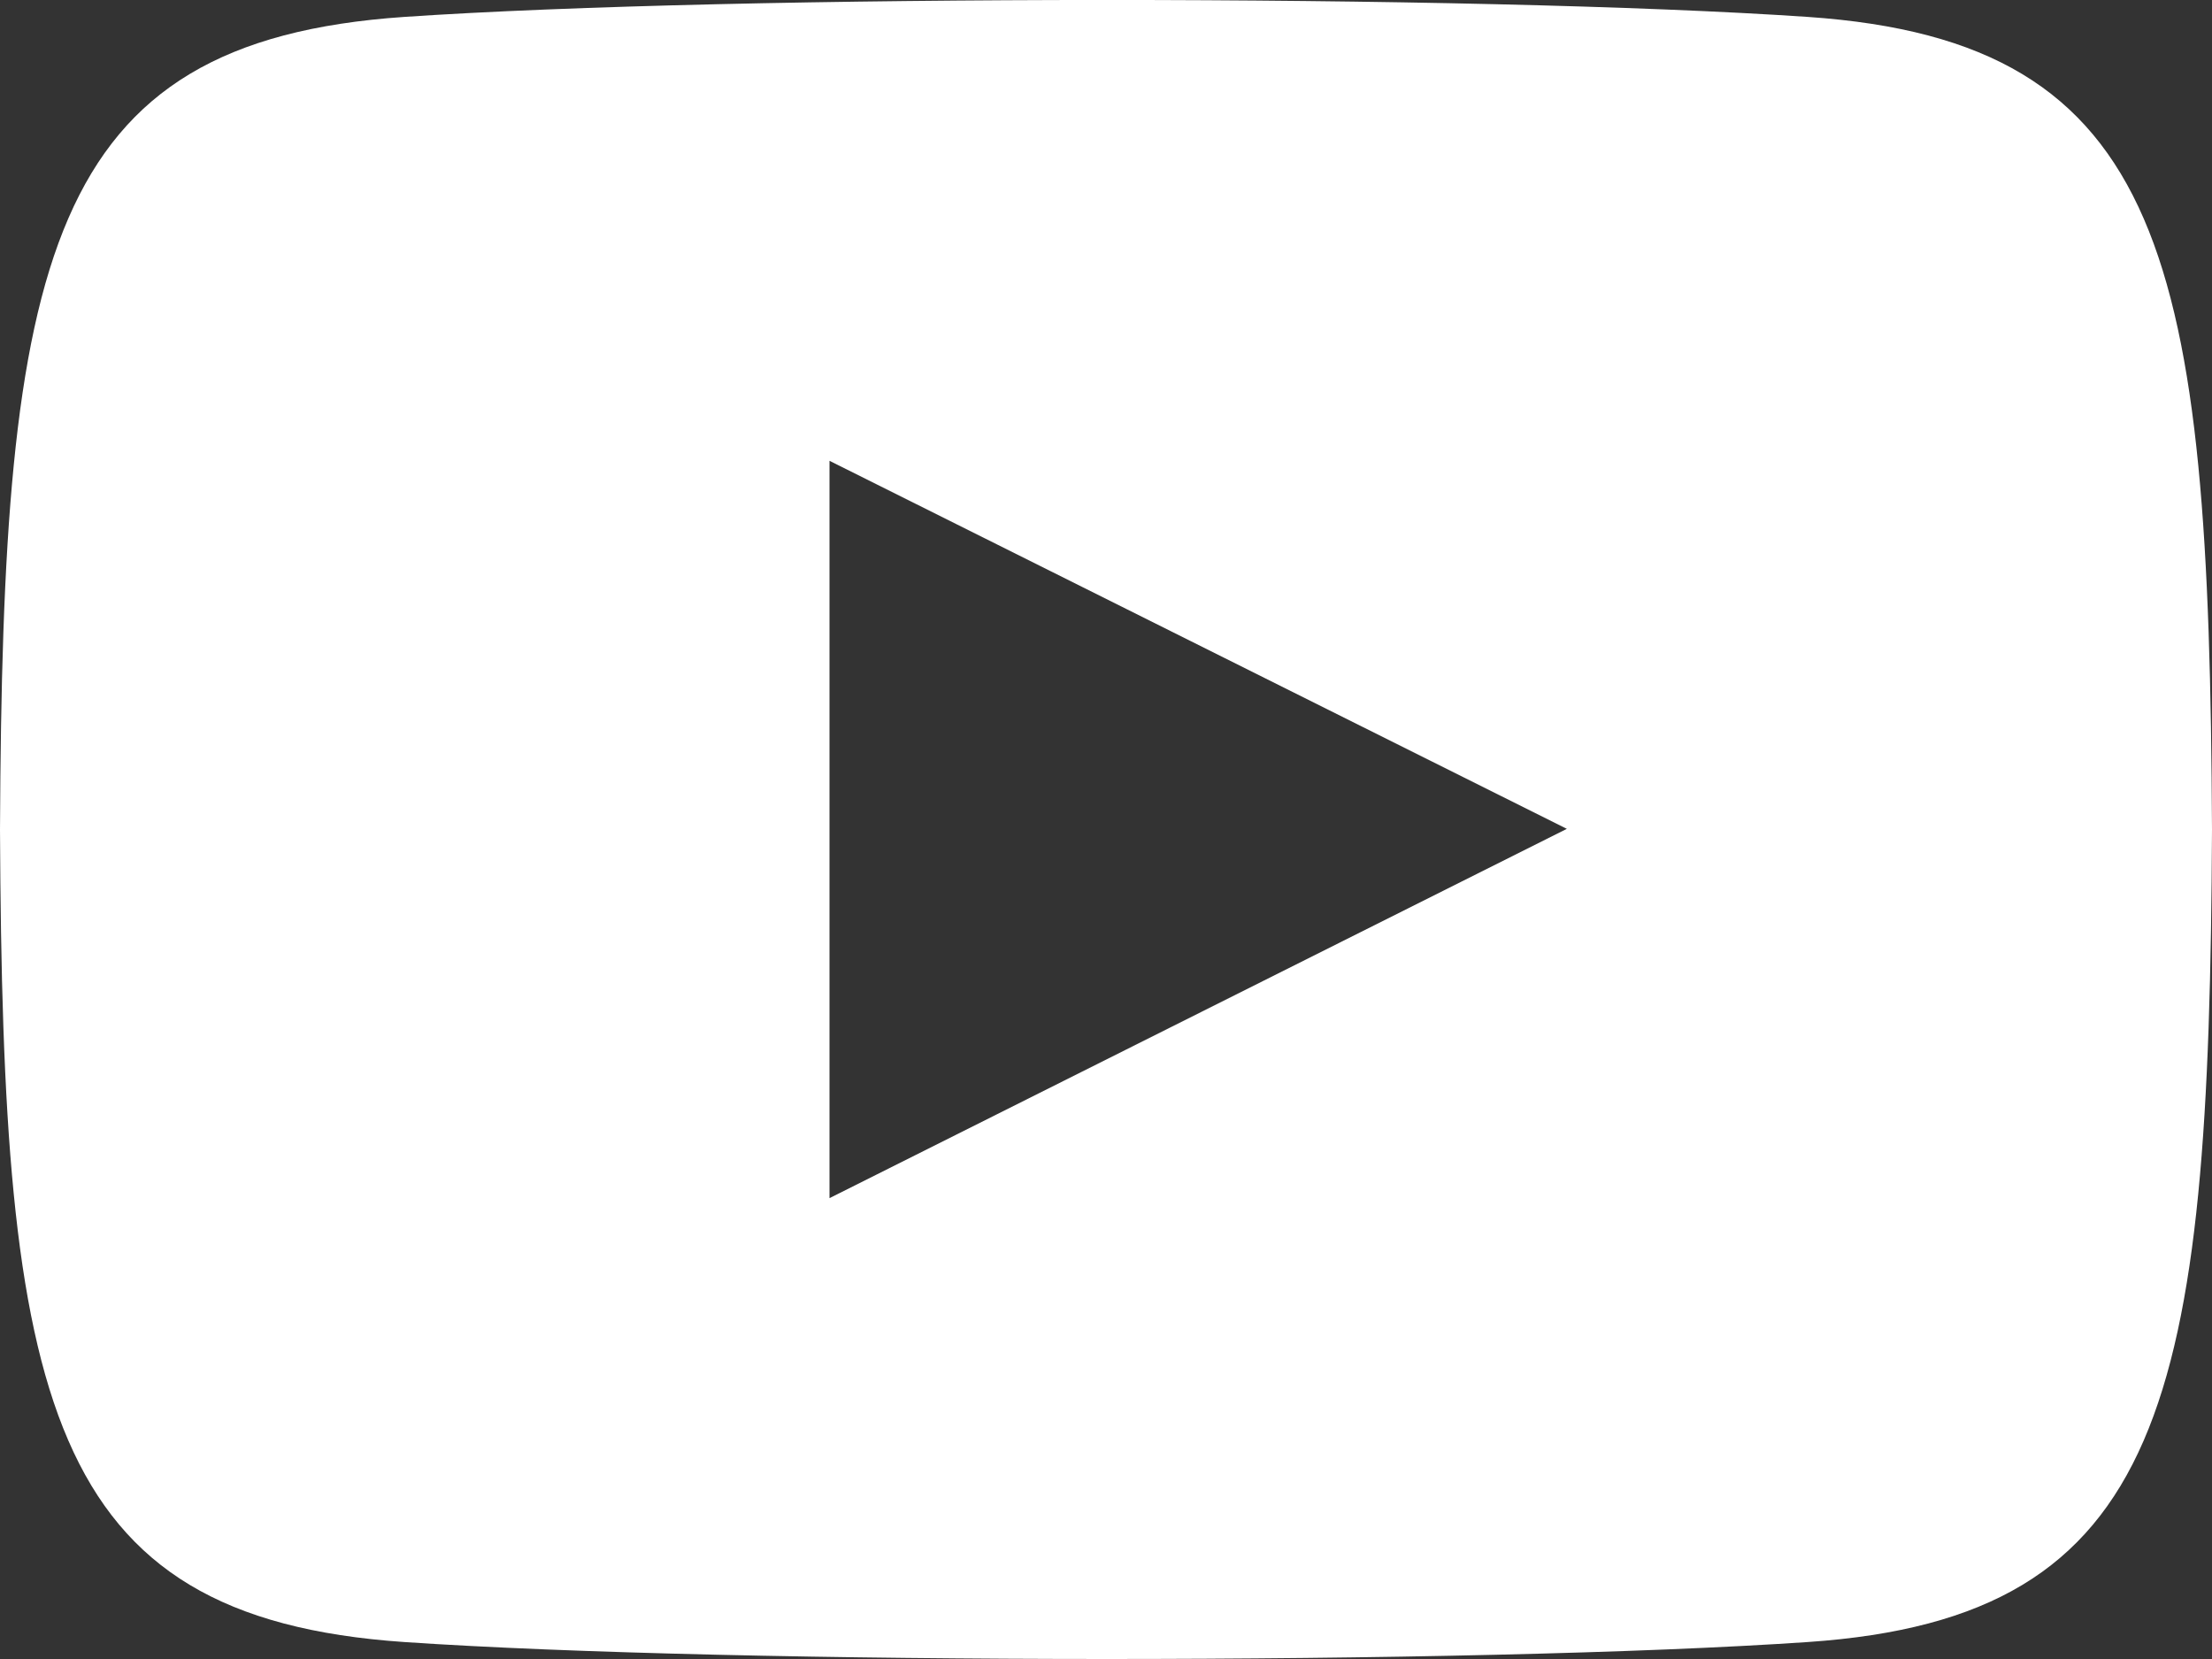 <?xml version="1.0" encoding="UTF-8"?>
<!DOCTYPE svg PUBLIC "-//W3C//DTD SVG 1.1//EN" "http://www.w3.org/Graphics/SVG/1.1/DTD/svg11.dtd">
<svg version="1.1" xmlns="http://www.w3.org/2000/svg" xmlns:xlink="http://www.w3.org/1999/xlink" x="0" y="0" width="33.333" height="25" viewBox="0, 0, 33.333, 25">
  <rect x="0" y="0" width="33.333" height="25" fill="#333333" stroke="none"/>
  <g id="Layer_1" transform="translate(-718, -125.167)">
    <path d="M745.243,125.422 C740.237,125.081 729.089,125.082 724.09,125.422 C718.678,125.792 718.04,129.061 718,137.667 C718.04,146.257 718.672,149.54 724.09,149.911 C729.09,150.251 740.237,150.253 745.243,149.911 C750.655,149.542 751.293,146.272 751.333,137.667 C751.293,129.077 750.661,125.793 745.243,125.422 z M730.5,143.222 L730.5,132.111 L741.611,137.657 L730.5,143.222 z" fill="#FFFFFF"/>
  </g>
</svg>

